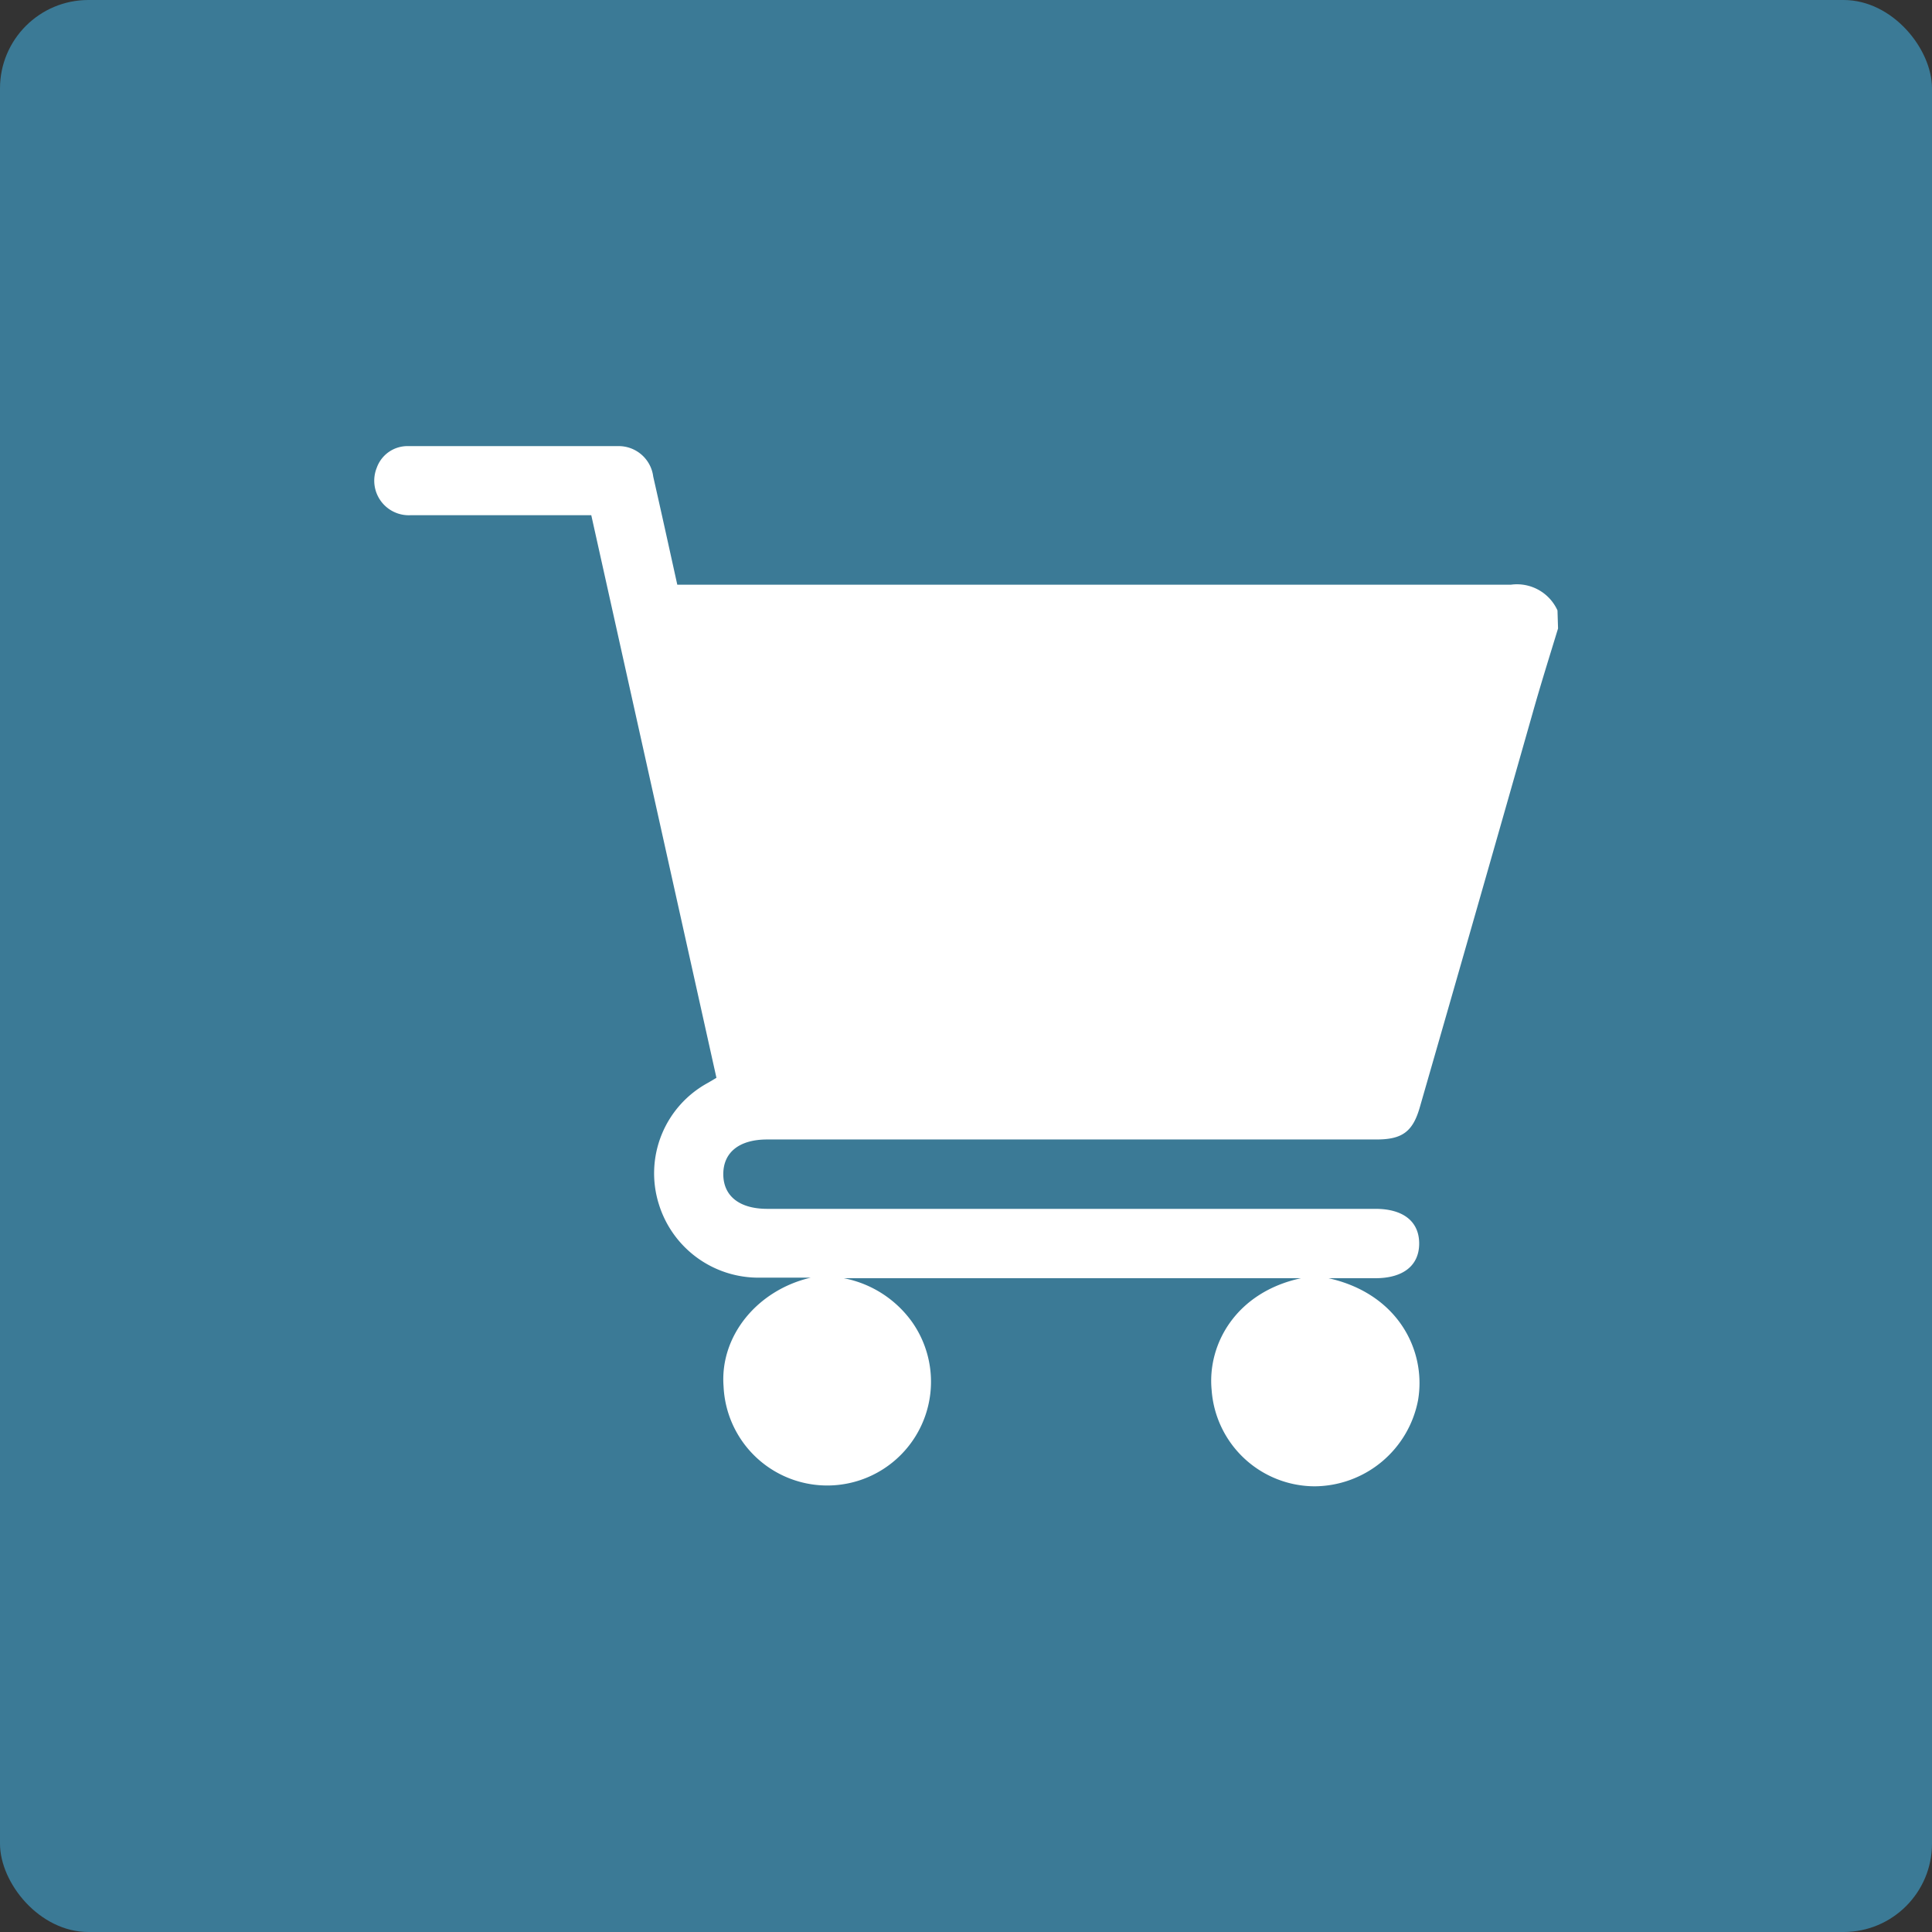 <svg xmlns="http://www.w3.org/2000/svg" viewBox="0 0 138.15 138.15"><rect x="0" y="0" width="138.15" height="138.15" fill="#333333" stroke="none"/><defs><style>.cls-1{fill:#3b7a96;}.cls-2{fill:#fff;}.cls-3{fill:none;stroke:#fff;stroke-miterlimit:10;stroke-width:4px;}</style></defs><g id="Layer_1" data-name="Layer 1"><rect class="cls-1" width="138.15" height="138.15" rx="6.32"></rect><path class="cls-2" d="M111.41,44.94c-.61,2-1.24,4-1.82,6.06q-4,14.07-8.06,28.16c-.5,1.76-1.26,2.32-3.1,2.32H54.86c-2,0-3.14.92-3.14,2.48s1.15,2.48,3.14,2.48H98.35c2,0,3.13.91,3.13,2.48s-1.14,2.48-3.13,2.48H95c5,1.12,7,5.21,6.4,8.72A7.58,7.58,0,0,1,94,106.28a7.41,7.41,0,0,1-7.36-6.88c-.32-3.29,1.75-7,6.39-8H60.34a7.83,7.83,0,0,1,4.9,3.16,7.42,7.42,0,1,1-13.5,4.58c-.28-3.59,2.39-6.88,6.23-7.78-1.22,0-2.43,0-3.65,0a7.45,7.45,0,0,1-7.21-5.26,7.36,7.36,0,0,1,3.53-8.68l.59-.35L42.28,36.84H37.55c-2.73,0-5.46,0-8.19,0a2.47,2.47,0,0,1-2.42-3.39,2.33,2.33,0,0,1,2.24-1.55c5,0,10,0,15,0a2.49,2.49,0,0,1,2.53,2.18c.58,2.55,1.14,5.1,1.72,7.73h1.08q29.27,0,58.53,0a3.18,3.18,0,0,1,3.33,1.84Z"></path><path class="cls-3" d="M489.69-228.9H-13.83a26.34,26.34,0,0,0-26.34,26.34V891.66"></path></g></svg>
